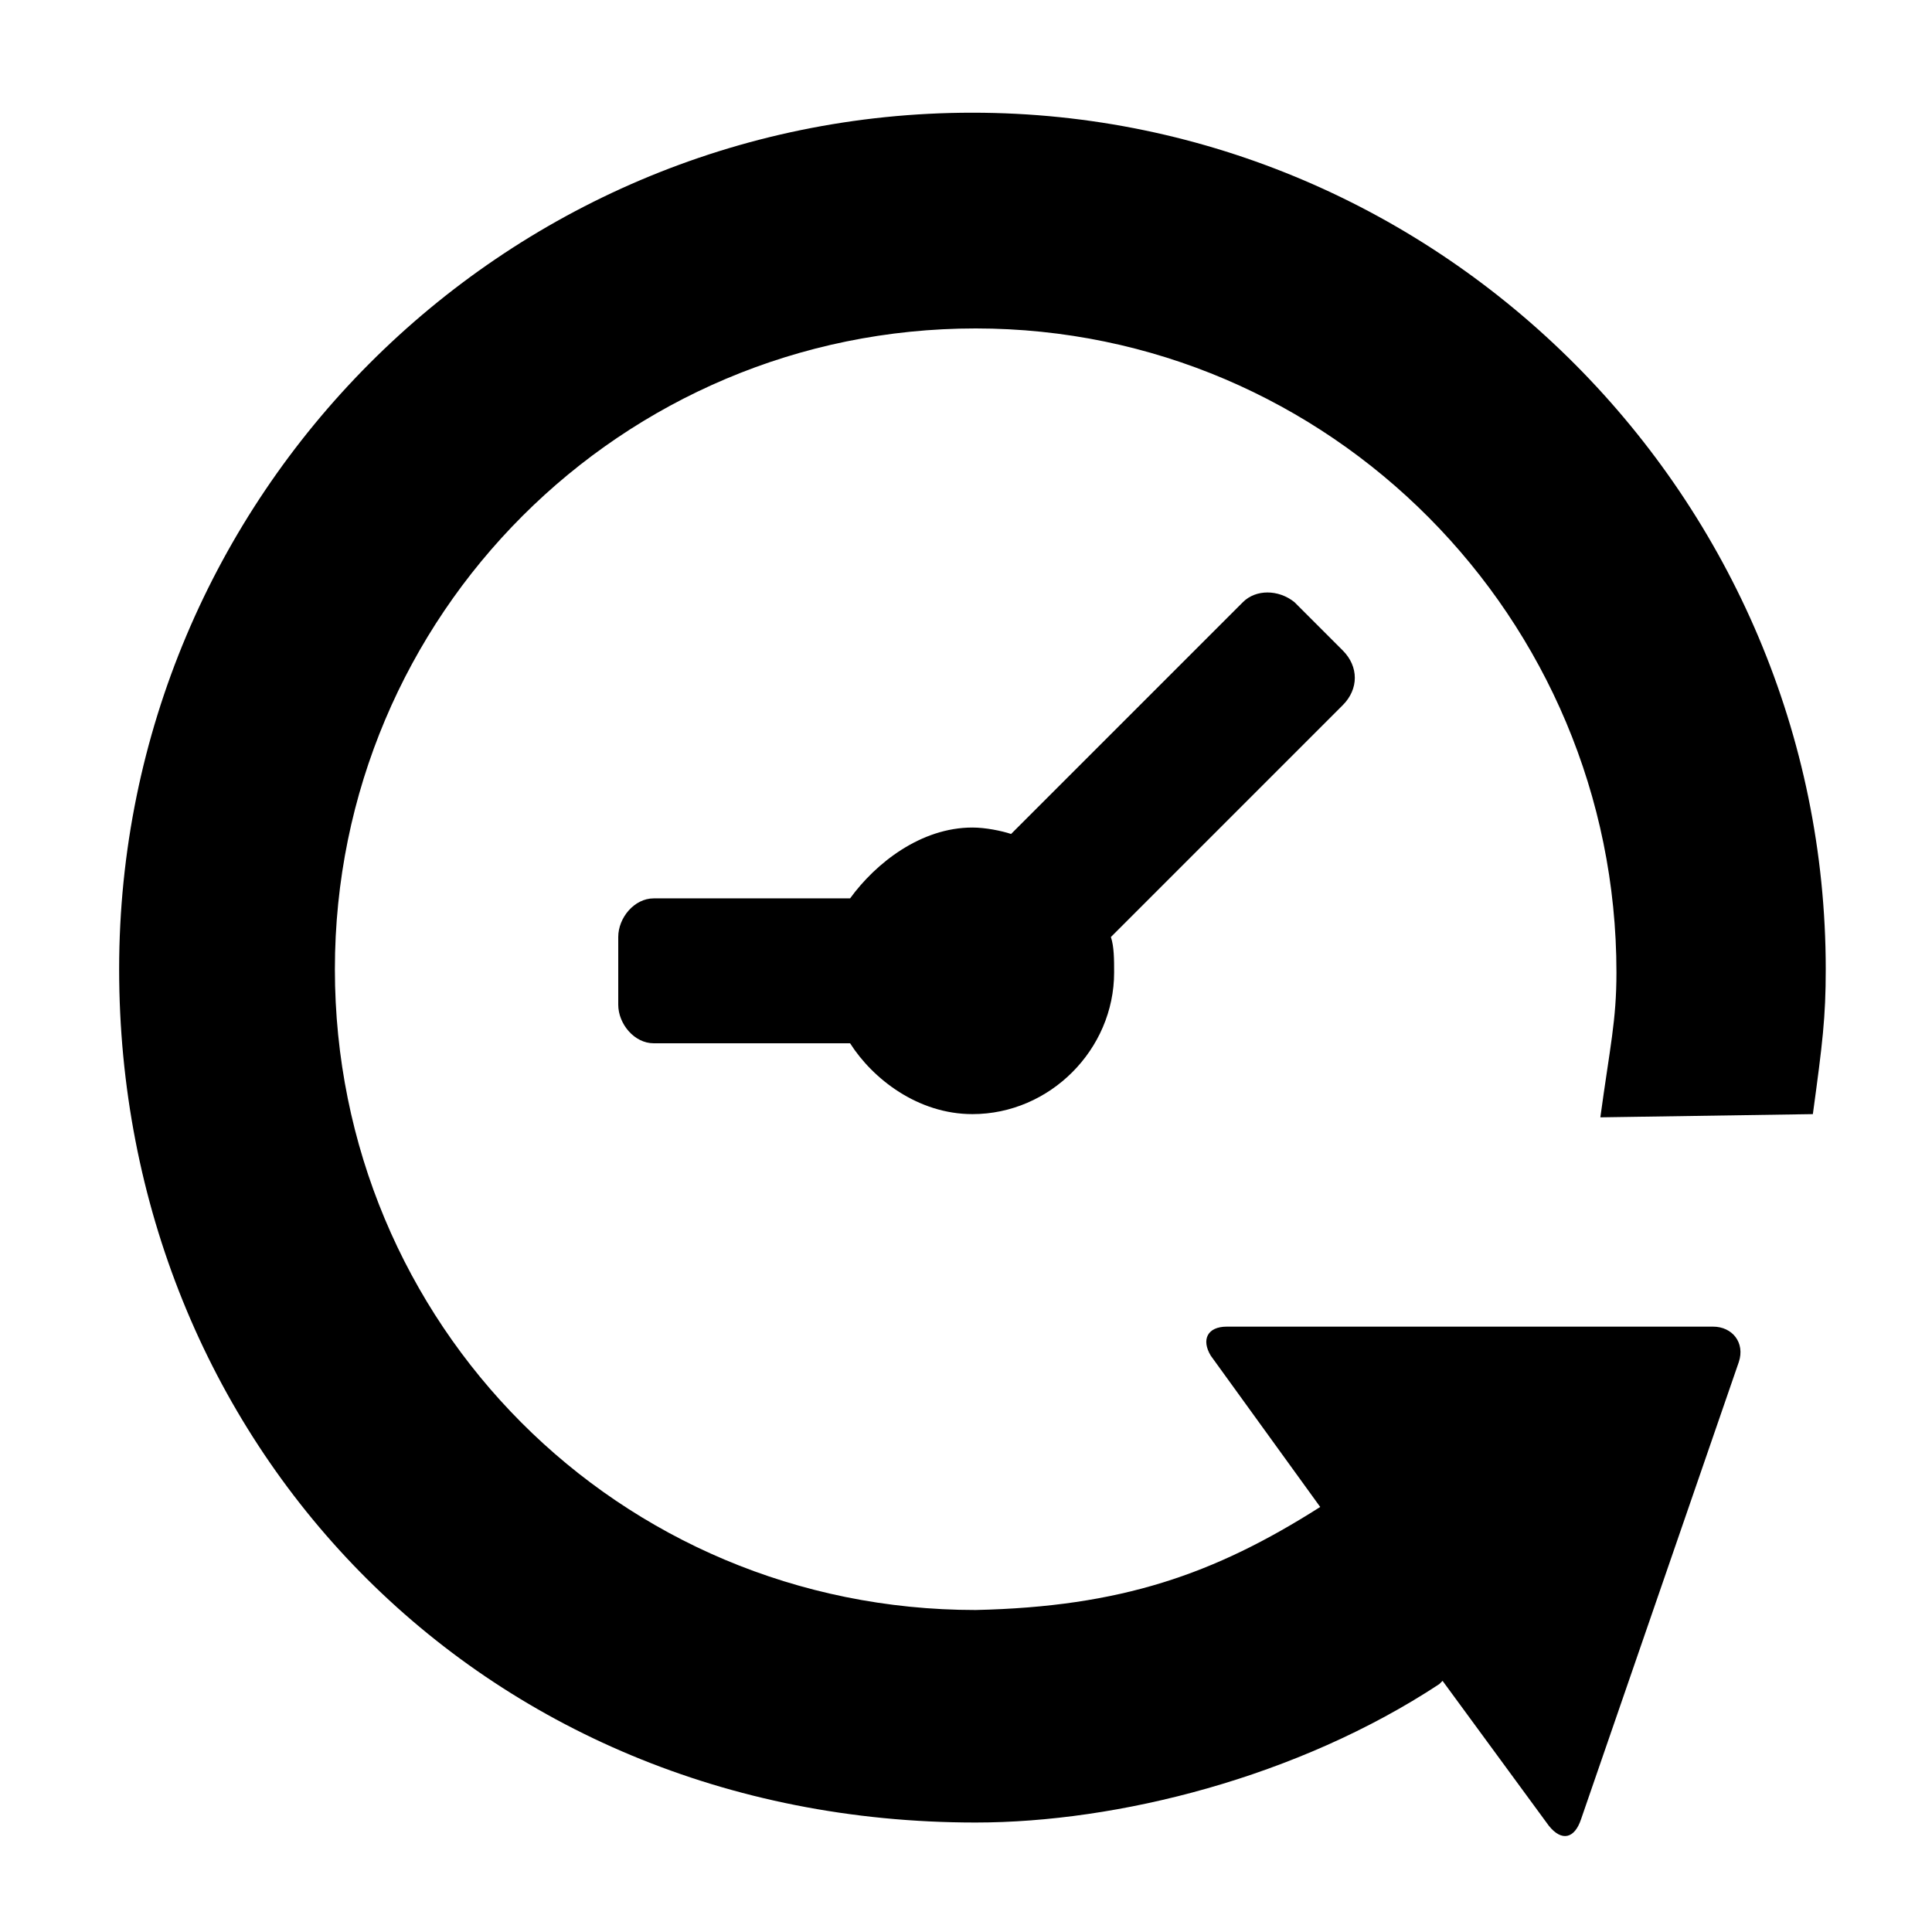 <?xml version="1.0" encoding="utf-8"?>
<!-- Generator: Adobe Illustrator 23.0.6, SVG Export Plug-In . SVG Version: 6.00 Build 0)  -->
<svg version="1.1" id="Layer_1" xmlns="http://www.w3.org/2000/svg" xmlns:xlink="http://www.w3.org/1999/xlink" x="0px" y="0px"
	 viewBox="0 0 60 60" style="enable-background:new 0 0 60 60;" xml:space="preserve">
<g id="history_1_">
	<path d="M41.7,21.9l-7.2,7.2c0.1,0.3,0.1,0.7,0.1,1.1c0,2.4-2,4.4-4.4,4.4c-1.7,0-3.1-1.1-3.8-2.2h-6.1c-0.6,0-1.1-0.6-1.1-1.2
		v-2.1c0-0.6,0.5-1.2,1.1-1.2h6.1c0.8-1.1,2.2-2.2,3.8-2.2c0.4,0,0.9,0.1,1.2,0.2l7.2-7.2c0.4-0.4,1.1-0.4,1.6,0l1.5,1.5
		C42.2,20.7,42.2,21.4,41.7,21.9z M56.3,34.6c0.3-2.2,0.4-3,0.4-4.5c0-14.6-11.9-26.6-26.5-26.6S3.7,15.4,3.7,30.1
		c0,14.6,11.1,26.5,26.6,26.5v0c4.4,0,10-1.4,14.4-4.3l0.1-0.1l3.3,4.5c0.4,0.5,0.8,0.4,1-0.2l4.9-14.2c0.2-0.6-0.2-1.1-0.8-1.1
		l-15.1,0c-0.6,0-0.8,0.4-0.5,0.9l3.4,4.7c-3.3,2.1-6.2,3.1-10.7,3.2v0c-11.1,0-19.9-8.9-19.9-19.9c0-11,8.9-19.9,19.9-19.9
		c11,0,19.9,9,19.9,20c0,1.5-0.2,2.3-0.5,4.5L56.3,34.6L56.3,34.6z"/>
</g>
</svg>
